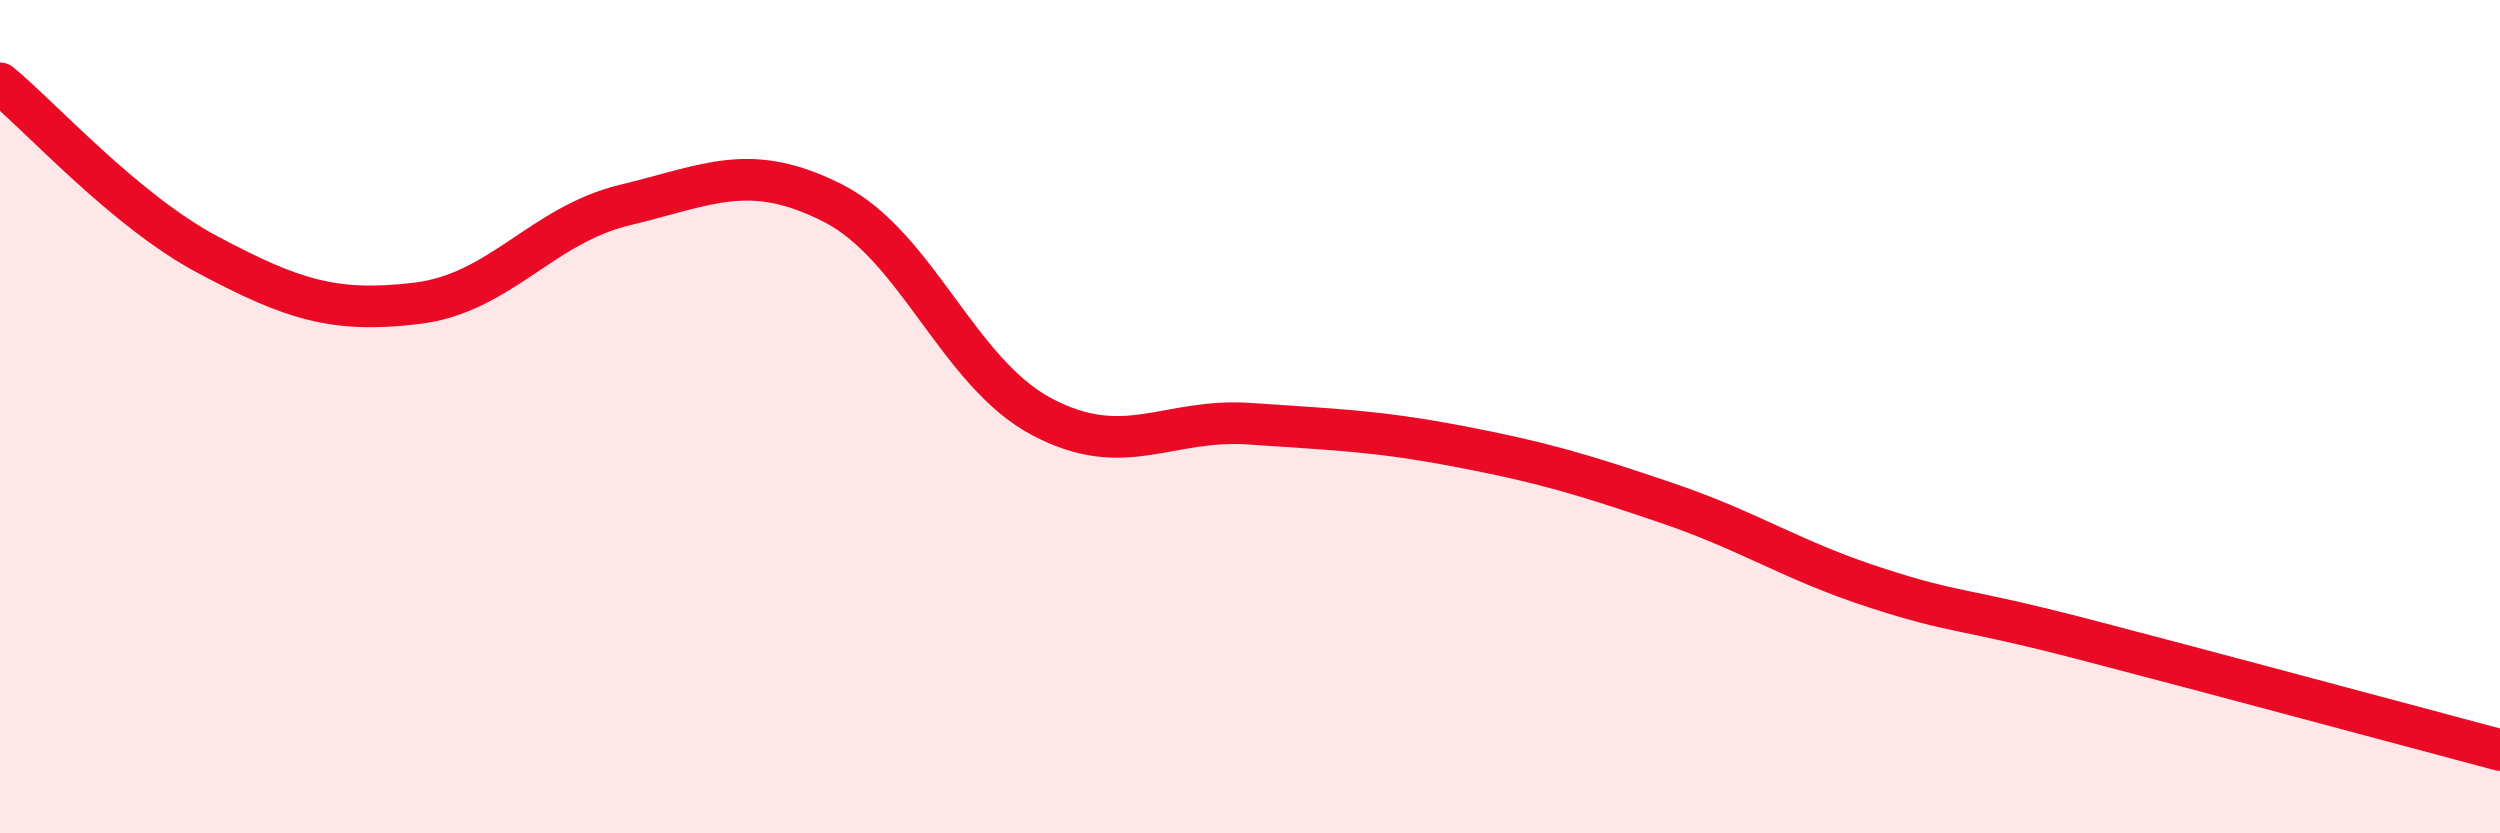 
    <svg width="60" height="20" viewBox="0 0 60 20" xmlns="http://www.w3.org/2000/svg">
      <path
        d="M 0,2 C 1,2.82 3,5.06 5,6.12 C 7,7.18 8,7.52 10,7.28 C 12,7.04 13,5.4 15,4.92 C 17,4.44 18,3.86 20,4.88 C 22,5.9 23,8.94 25,10 C 27,11.06 28,10.03 30,10.17 C 32,10.31 33,10.33 35,10.71 C 37,11.09 38,11.39 40,12.07 C 42,12.75 43,13.45 45,14.1 C 47,14.75 47,14.56 50,15.34 C 53,16.12 58,17.47 60,18L60 20L0 20Z"
        fill="#EB0A25"
        opacity="0.1"
        stroke-linecap="round"
        stroke-linejoin="round"
      />
      <path
        d="M 0,2 C 1,2.82 3,5.06 5,6.12 C 7,7.18 8,7.52 10,7.28 C 12,7.04 13,5.4 15,4.92 C 17,4.44 18,3.86 20,4.88 C 22,5.9 23,8.94 25,10 C 27,11.06 28,10.03 30,10.17 C 32,10.31 33,10.33 35,10.71 C 37,11.09 38,11.39 40,12.07 C 42,12.75 43,13.45 45,14.1 C 47,14.75 47,14.56 50,15.34 C 53,16.12 58,17.47 60,18"
        stroke="#EB0A25"
        stroke-width="1"
        fill="none"
        stroke-linecap="round"
        stroke-linejoin="round"
      />
    </svg>
  